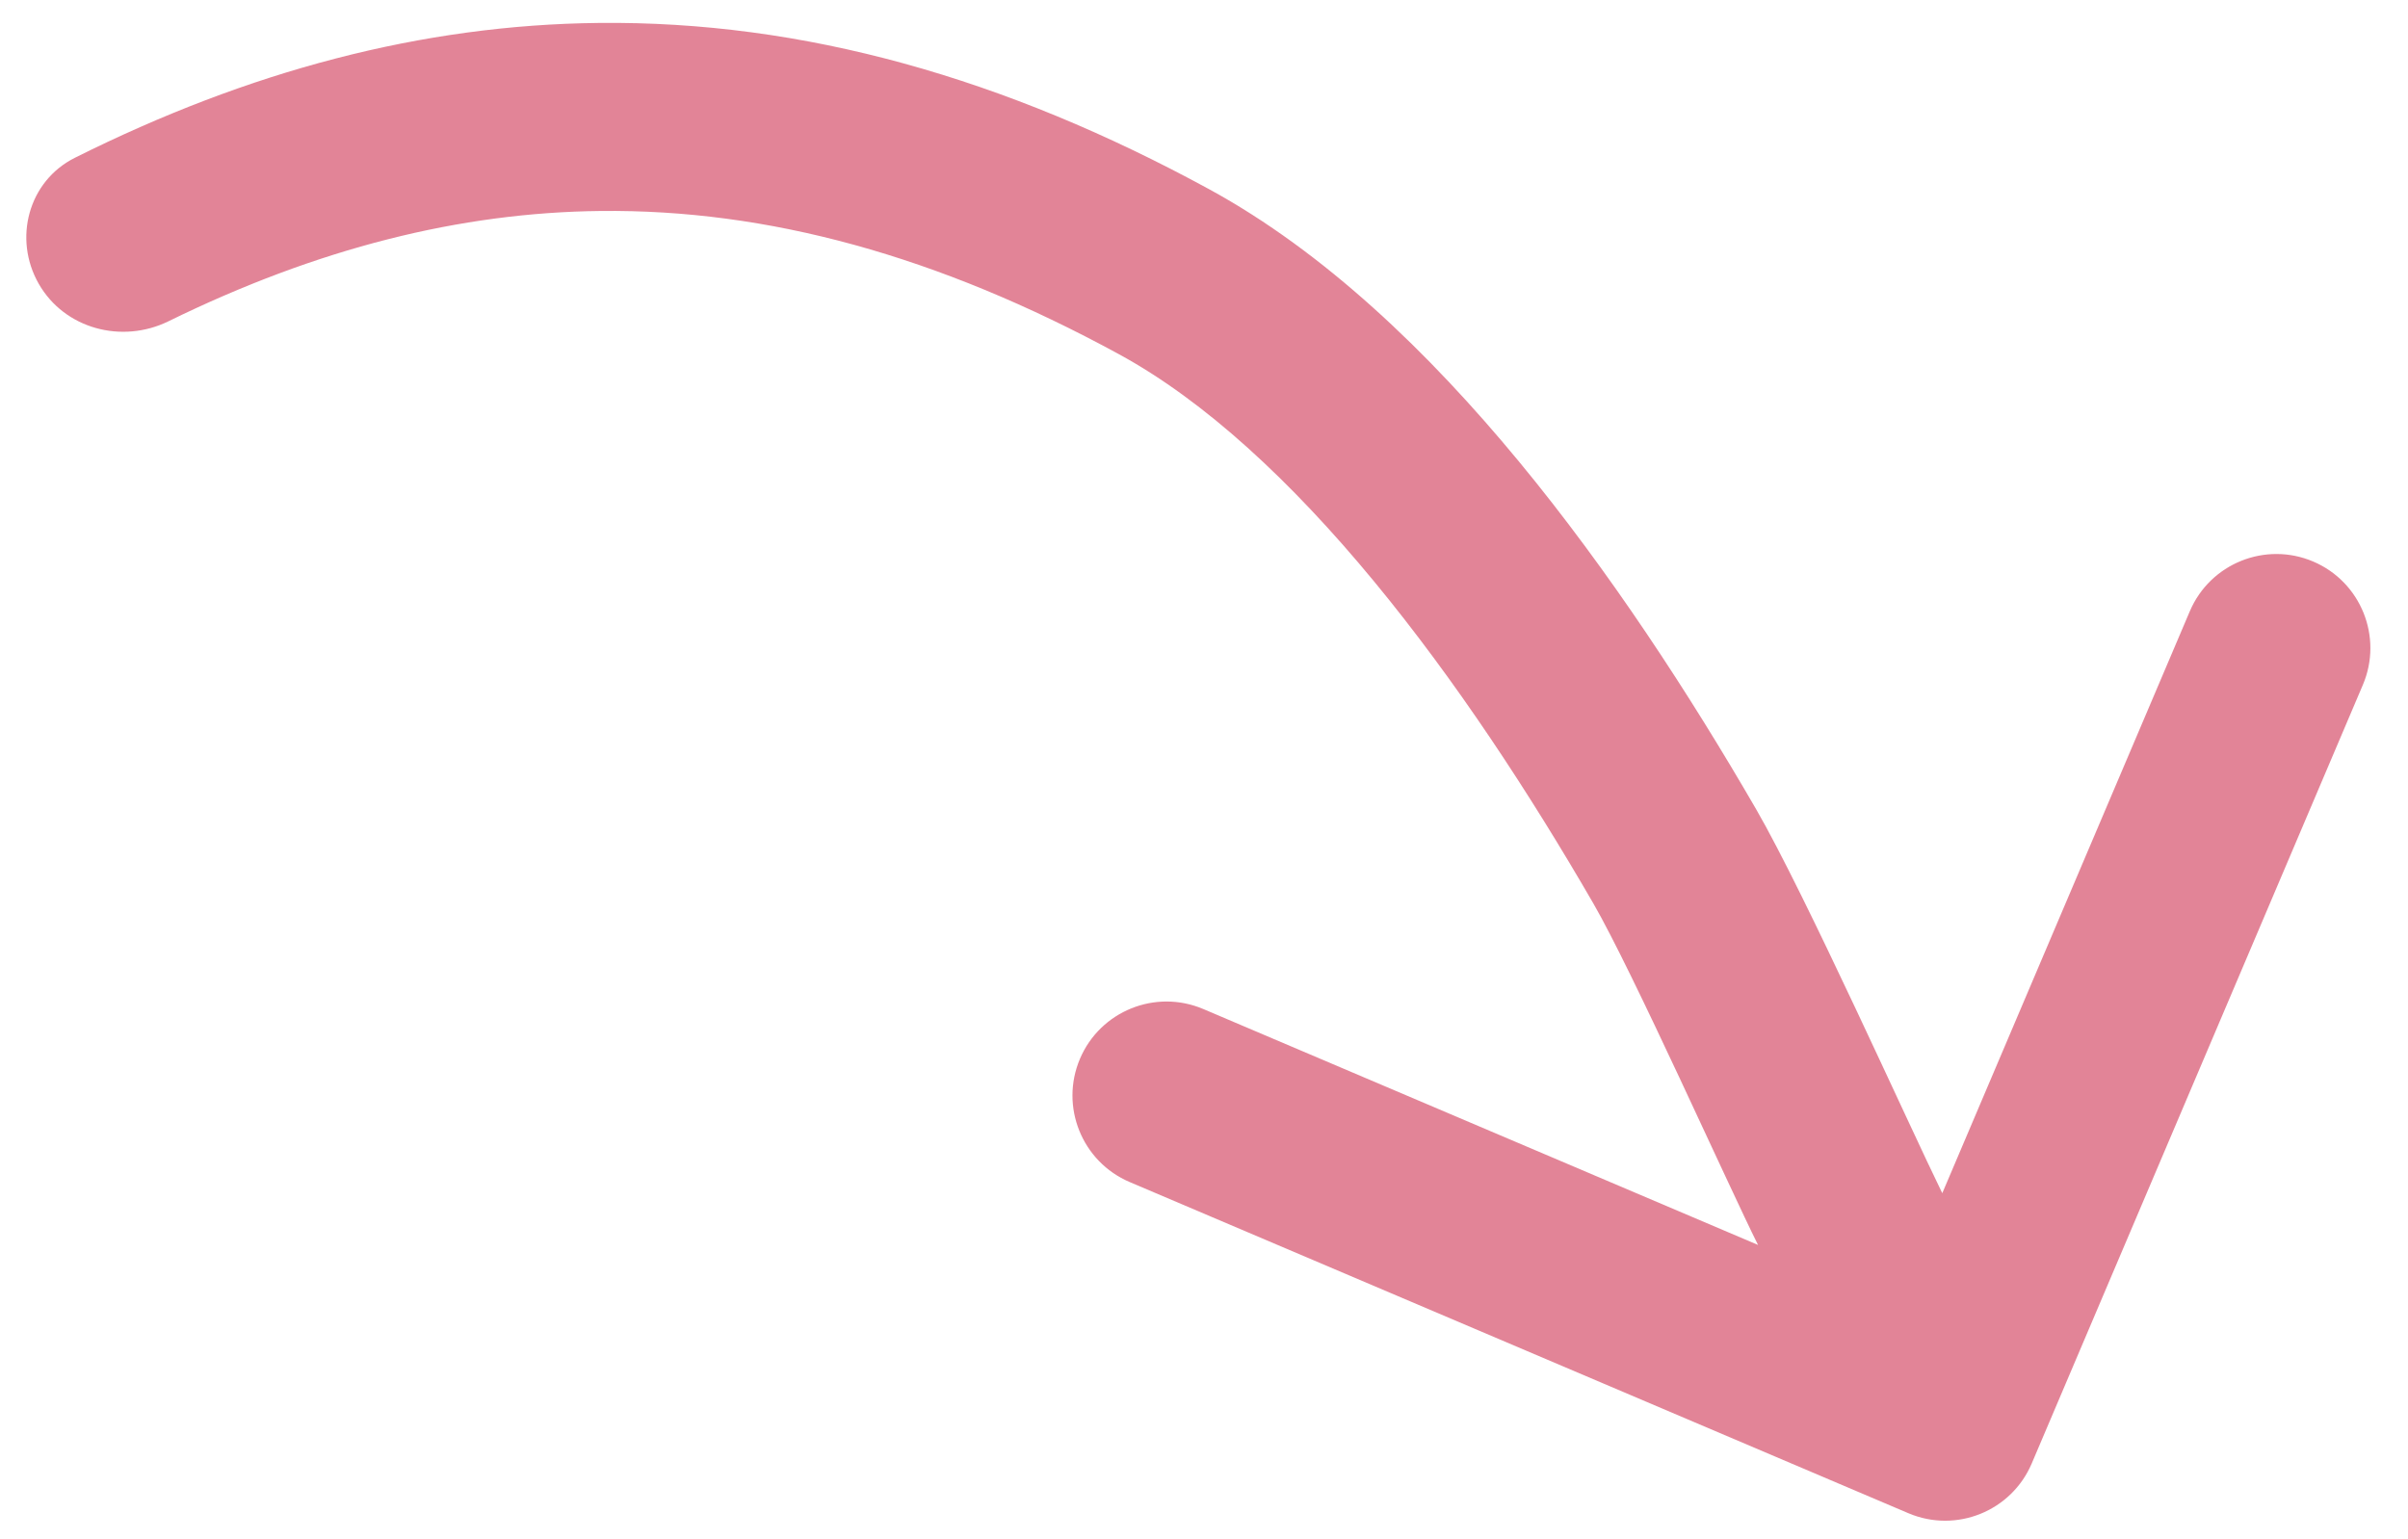 <svg fill="none" height="39" viewBox="0 0 61 39" width="61" xmlns="http://www.w3.org/2000/svg"><path clip-rule="evenodd" d="m51.468 37.078c-.515 1.21-1.913 1.774-3.124 1.26l-19.726-8.39c-1.21-.515-1.774-1.913-1.26-3.124.515-1.21 1.913-1.774 3.124-1.26l14.053 5.977c-.734-1.465-3.178-6.935-4.173-8.654-1.599-2.764-3.484-5.651-5.559-8.163-2.091-2.532-4.279-4.562-6.454-5.748-4.604-2.509-8.917-3.676-13.132-3.631-3.56.038-7.171.943-10.948 2.794-1.181.579-2.633.194-3.287-.948-.654-1.141-.263-2.605.914-3.193 4.404-2.202 8.799-3.369 13.27-3.417 5.18-.056 10.291 1.393 15.463 4.212 2.925 1.595 5.566 4.135 7.846 6.896 2.297 2.781 4.329 5.907 6.01 8.81 1.242 2.146 3.871 8.004 4.717 9.731l6.271-14.744c.515-1.21 1.913-1.774 3.124-1.26 1.21.515 1.774 1.913 1.26 3.124z" fill="#c70b30" fill-rule="evenodd" opacity=".5"/></svg>